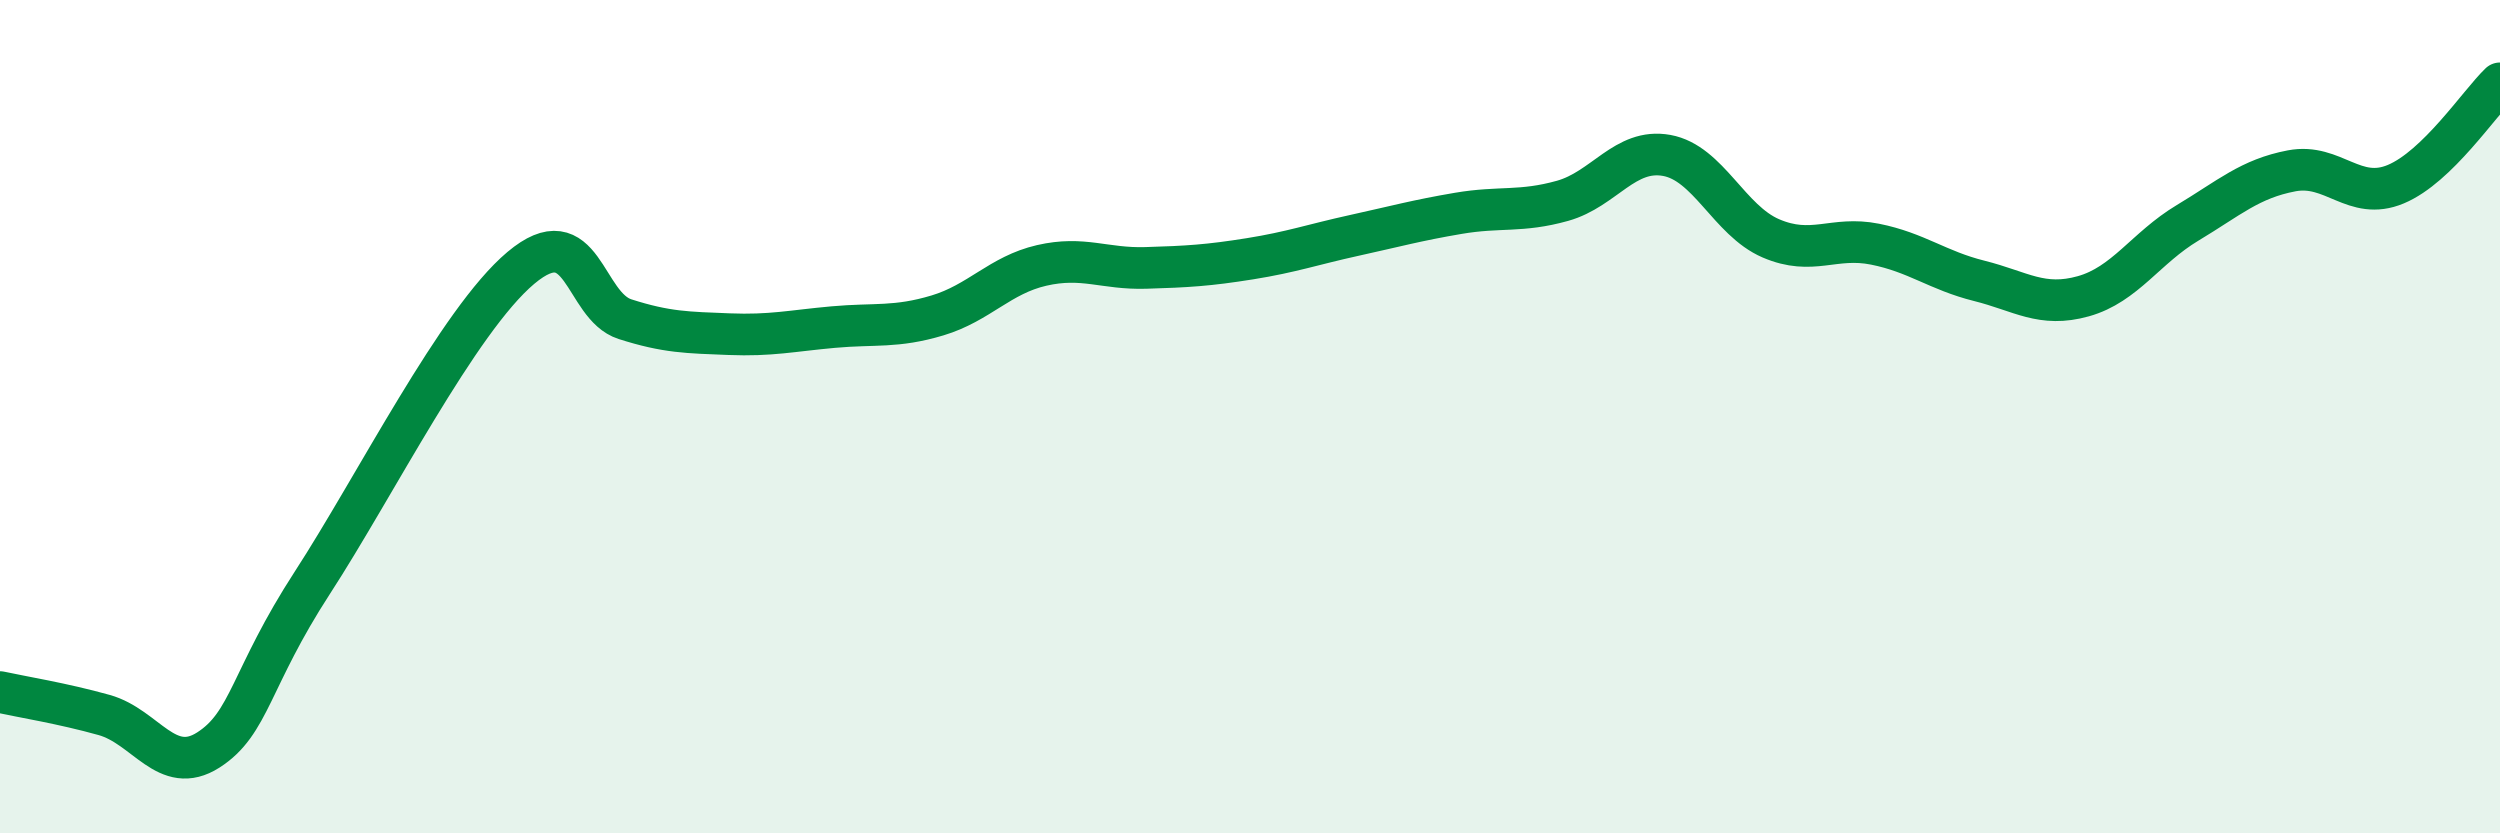 
    <svg width="60" height="20" viewBox="0 0 60 20" xmlns="http://www.w3.org/2000/svg">
      <path
        d="M 0,16.61 C 0.5,16.72 1.5,16.88 2.5,17.16 C 3.5,17.44 4,18.64 5,18 C 6,17.36 6,16.29 7.5,13.98 C 9,11.67 11,7.69 12.5,6.43 C 14,5.17 14,7.34 15,7.66 C 16,7.98 16.5,7.98 17.5,8.02 C 18.5,8.06 19,7.94 20,7.85 C 21,7.76 21.5,7.87 22.5,7.57 C 23.5,7.27 24,6.6 25,6.37 C 26,6.14 26.5,6.46 27.5,6.43 C 28.5,6.4 29,6.37 30,6.21 C 31,6.05 31.5,5.87 32.5,5.65 C 33.5,5.43 34,5.29 35,5.12 C 36,4.95 36.5,5.1 37.5,4.82 C 38.5,4.54 39,3.55 40,3.73 C 41,3.91 41.5,5.29 42.5,5.72 C 43.5,6.15 44,5.66 45,5.86 C 46,6.06 46.5,6.49 47.5,6.74 C 48.5,6.99 49,7.39 50,7.11 C 51,6.83 51.5,5.95 52.5,5.35 C 53.5,4.75 54,4.29 55,4.1 C 56,3.91 56.5,4.84 57.5,4.42 C 58.5,4 59.5,2.48 60,2L60 20L0 20Z"
        fill="#008740"
        opacity="0.1"
        stroke-linecap="round"
        stroke-linejoin="round"
      />
      <path
        d="M 0,16.61 C 0.5,16.72 1.5,16.88 2.5,17.16 C 3.5,17.44 4,18.64 5,18 C 6,17.36 6,16.29 7.5,13.98 C 9,11.67 11,7.69 12.5,6.43 C 14,5.17 14,7.34 15,7.66 C 16,7.98 16.5,7.98 17.5,8.02 C 18.5,8.06 19,7.94 20,7.85 C 21,7.76 21.5,7.87 22.5,7.57 C 23.5,7.27 24,6.6 25,6.37 C 26,6.14 26.5,6.46 27.5,6.43 C 28.5,6.4 29,6.37 30,6.21 C 31,6.05 31.5,5.87 32.5,5.65 C 33.5,5.43 34,5.29 35,5.12 C 36,4.95 36.5,5.1 37.5,4.82 C 38.5,4.54 39,3.55 40,3.73 C 41,3.91 41.5,5.29 42.5,5.72 C 43.5,6.15 44,5.66 45,5.86 C 46,6.06 46.5,6.49 47.5,6.74 C 48.5,6.99 49,7.39 50,7.11 C 51,6.83 51.5,5.95 52.5,5.35 C 53.5,4.75 54,4.29 55,4.1 C 56,3.91 56.5,4.84 57.5,4.42 C 58.5,4 59.5,2.48 60,2"
        stroke="#008740"
        stroke-width="1"
        fill="none"
        stroke-linecap="round"
        stroke-linejoin="round"
      />
    </svg>
  